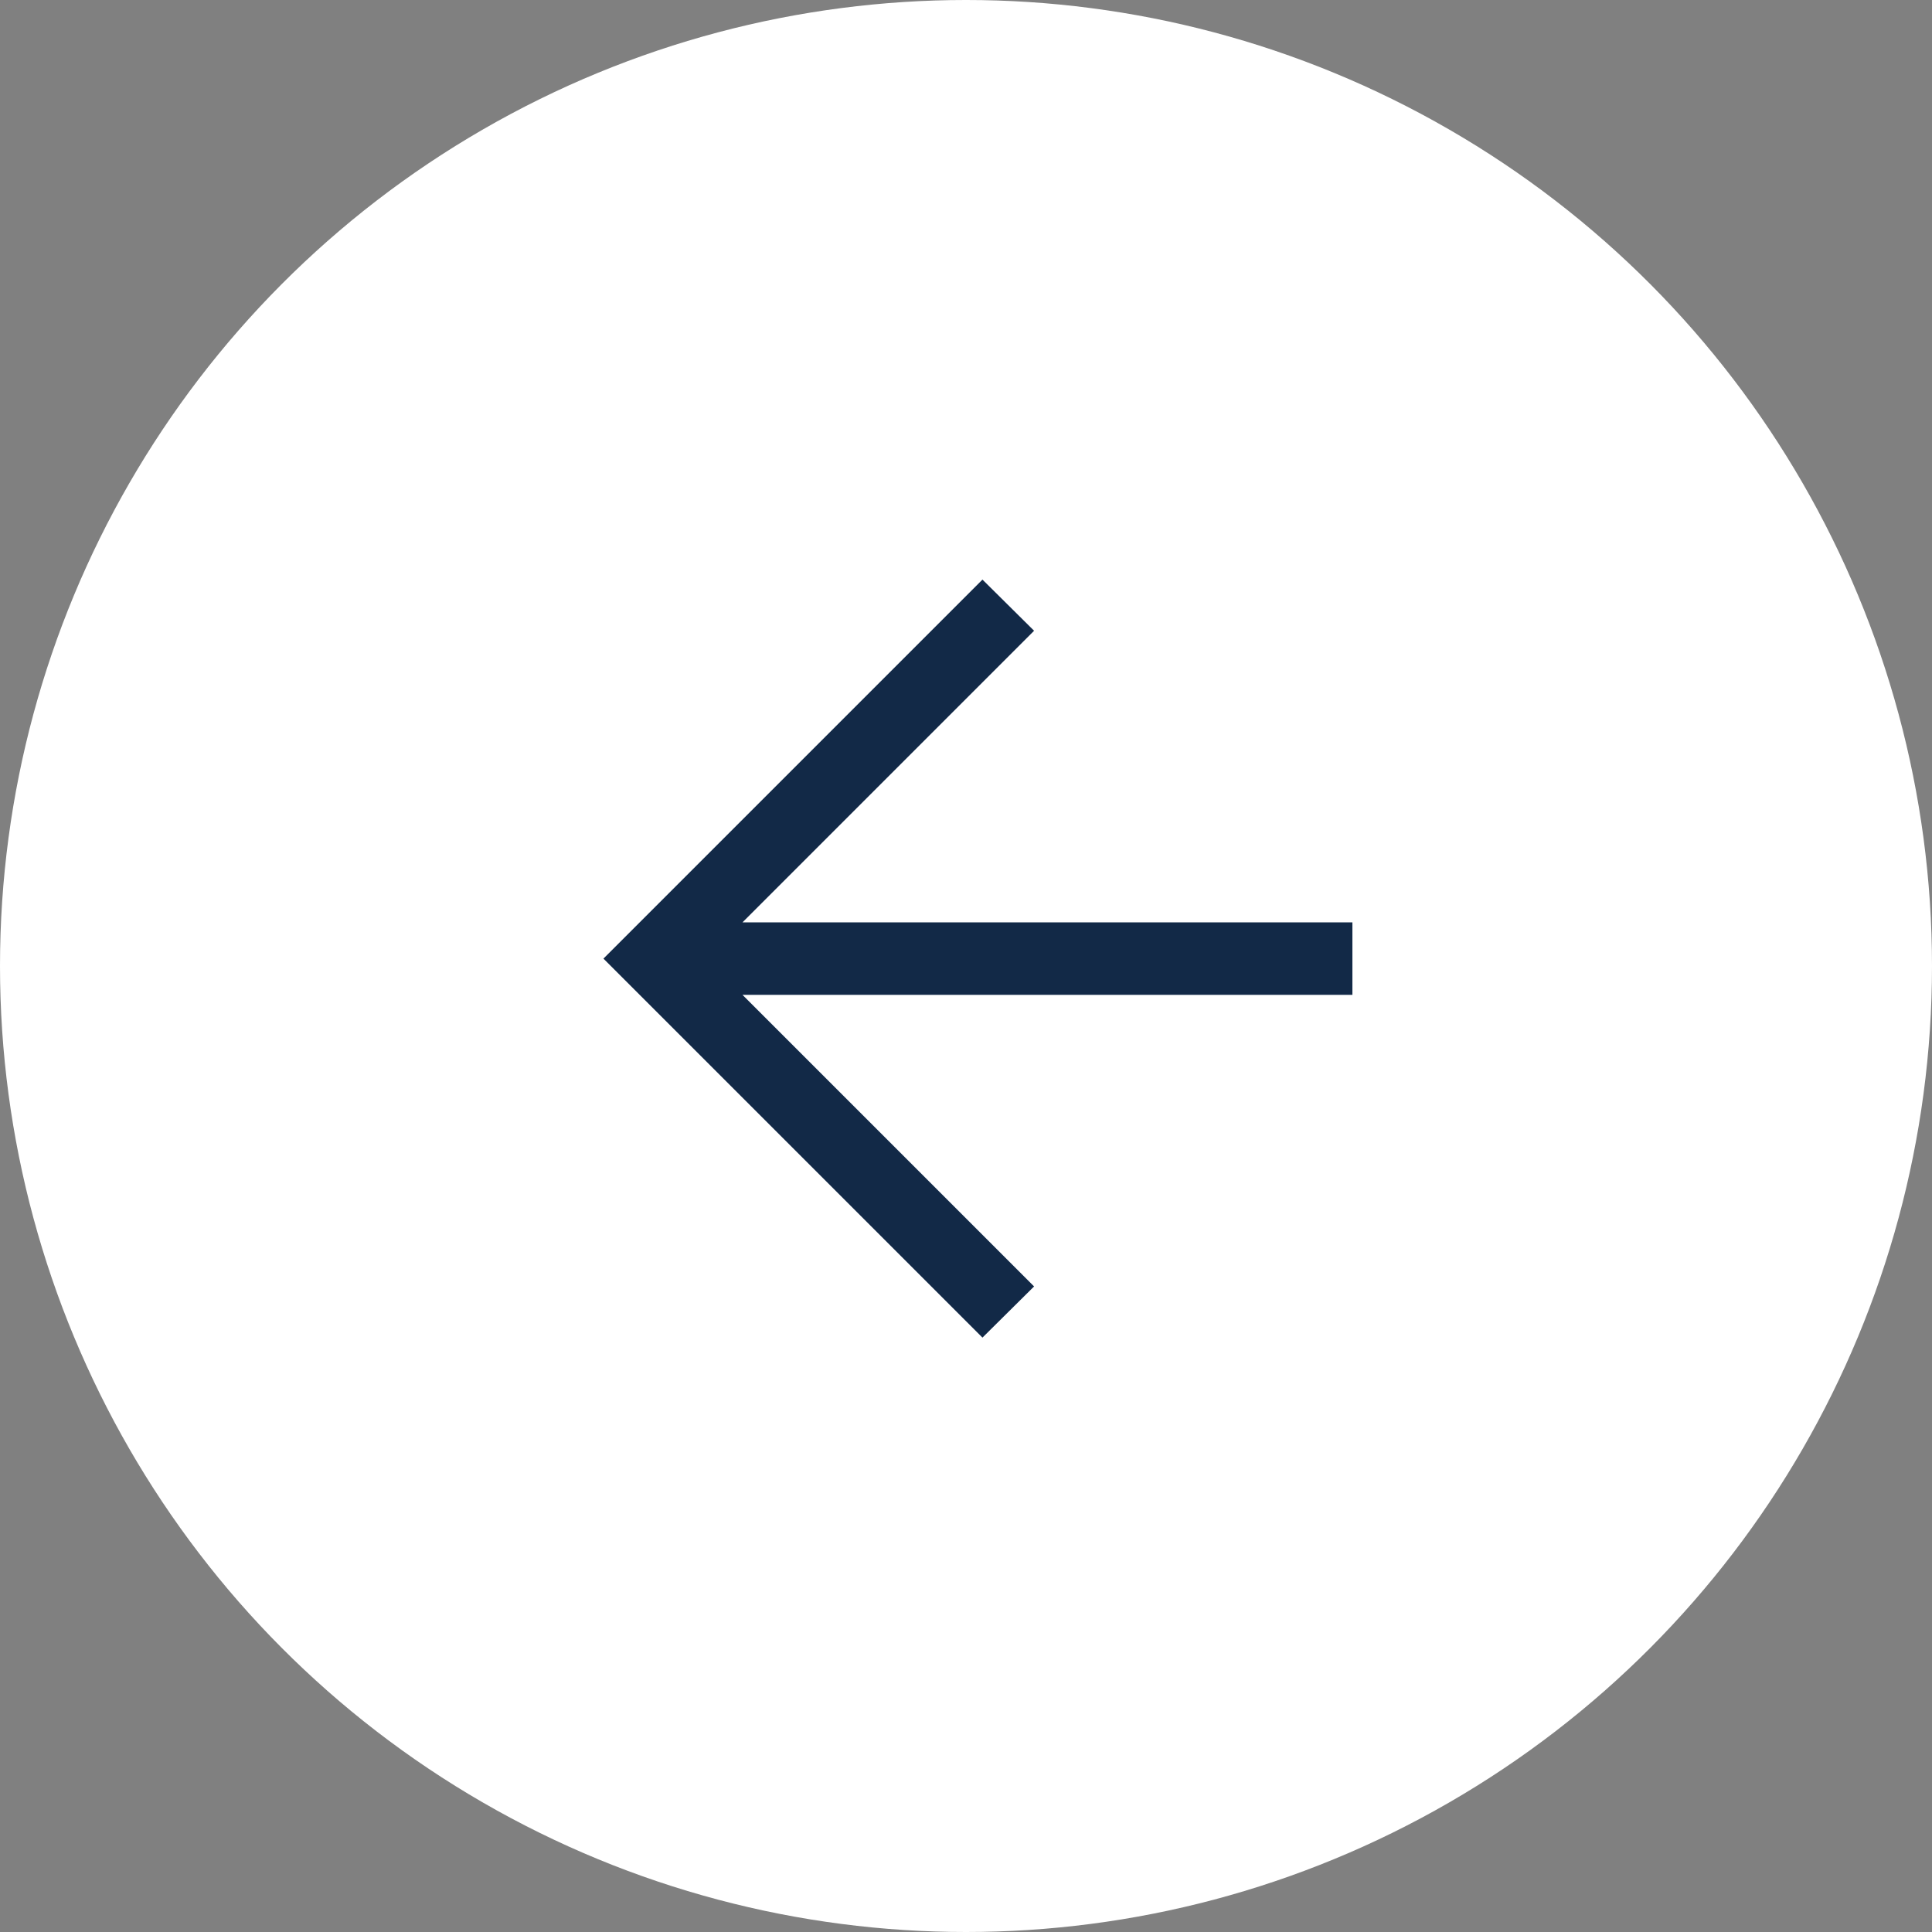 <svg width="50" height="50" viewBox="0 0 50 50" fill="none" xmlns="http://www.w3.org/2000/svg">
<rect x="0" y="0" width="50" height="50" fill="#808080" stroke="none"/>
<circle cx="25" cy="25" r="25" transform="matrix(-1 0 0 1 50 0)" fill="white"/>
<path d="M25.426 15L26.762 16.324L19.215 23.871H35V25.746H19.215L26.762 33.293L25.426 34.617L15.617 24.809L25.426 15Z" fill="#122947"/>
</svg>
